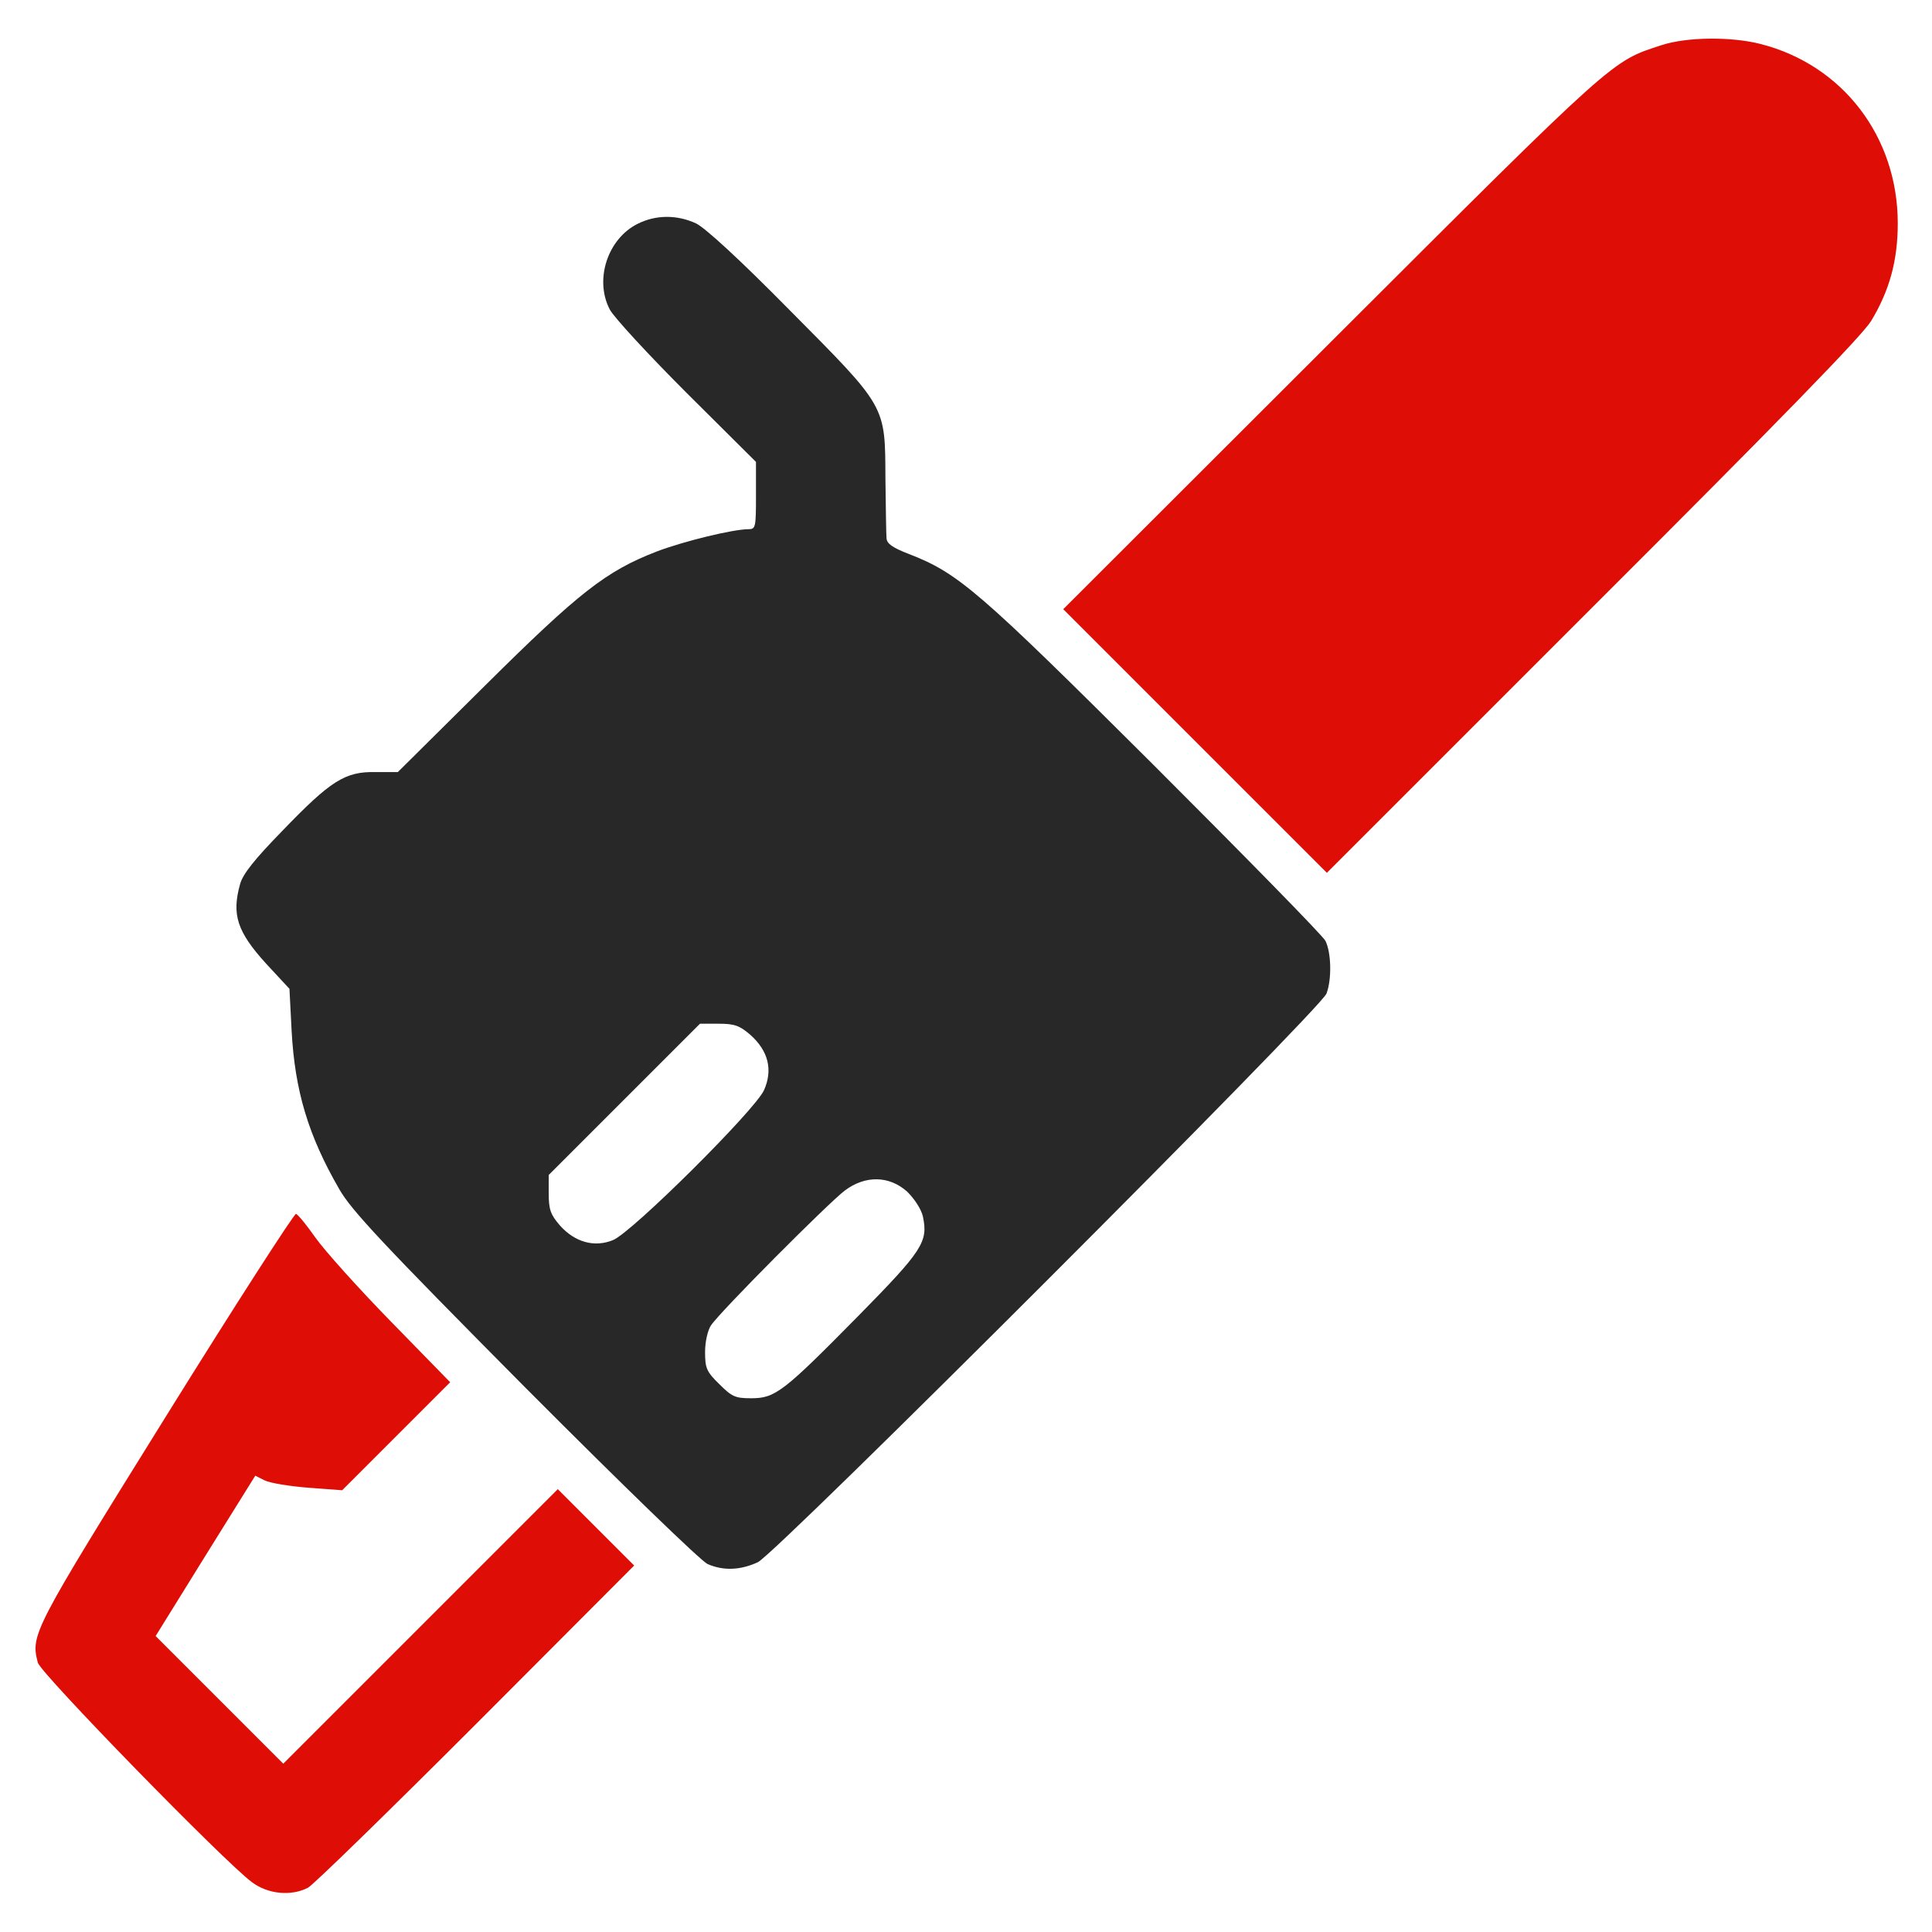 <?xml version="1.0" encoding="UTF-8"?> <svg xmlns="http://www.w3.org/2000/svg" width="200" height="200" viewBox="0 0 200 200" fill="none"><path d="M171.989 4.679C166.794 6.373 167.434 5.771 137.922 35.245L110.067 63.062L123.693 76.689L137.358 90.353L164.837 62.874C184.222 43.526 192.767 34.755 193.708 33.212C195.59 30.087 196.456 27.001 196.456 23.124C196.456 14.165 190.772 6.749 182.303 4.566C179.254 3.775 174.624 3.813 171.989 4.679Z" fill="#DE0D05"></path><path d="M66.025 23.162C62.901 24.705 61.508 28.959 63.127 32.045C63.541 32.836 67.117 36.713 71.069 40.665L78.259 47.817V51.28C78.259 54.555 78.221 54.781 77.506 54.781C75.887 54.781 70.806 56.023 68.02 57.077C62.75 59.11 59.965 61.293 50.215 70.967L41.181 79.926H38.885C35.723 79.851 34.217 80.83 29.248 85.987C26.35 88.96 25.108 90.504 24.844 91.558C23.978 94.682 24.543 96.451 27.554 99.764L29.964 102.361L30.189 106.728C30.528 112.939 31.921 117.569 35.121 123.102C36.363 125.285 39.638 128.786 54.318 143.58C64.519 153.818 72.575 161.61 73.252 161.912C74.909 162.627 76.64 162.551 78.447 161.723C80.329 160.858 136.755 104.432 137.32 102.851C137.884 101.345 137.809 98.597 137.207 97.392C136.906 96.828 128.888 88.659 119.402 79.174C101.296 61.143 99.226 59.336 94.069 57.341C92.412 56.701 91.81 56.287 91.772 55.722C91.735 55.308 91.697 52.523 91.659 49.511C91.622 41.907 91.81 42.246 81.722 32.083C76.527 26.813 72.989 23.576 72.048 23.124C70.09 22.221 67.907 22.221 66.025 23.162ZM77.694 107.142C79.539 108.798 80.028 110.755 79.087 112.863C78.108 114.971 65.46 127.544 63.465 128.372C61.545 129.163 59.513 128.598 57.969 126.866C56.991 125.737 56.803 125.21 56.803 123.554V121.634L64.632 113.805L72.462 105.975H74.382C76.038 105.975 76.565 106.163 77.694 107.142ZM93.918 123.366C94.671 124.119 95.348 125.135 95.537 125.925C96.101 128.56 95.499 129.464 88.874 136.202C81.082 144.107 80.254 144.747 77.769 144.747C76.113 144.747 75.774 144.596 74.457 143.279C73.139 141.999 72.989 141.622 72.989 139.966C72.989 138.912 73.252 137.745 73.591 137.218C74.495 135.825 85.75 124.533 87.444 123.253C89.589 121.634 92.073 121.709 93.918 123.366Z" fill="#282828"></path><path d="M17.128 146.704C3.388 168.8 3.162 169.214 3.915 172.112C4.179 173.204 23.226 192.74 26.087 194.848C27.743 196.09 30.152 196.316 31.884 195.413C32.448 195.112 40.278 187.47 49.274 178.474L65.649 162.062L61.696 158.109L57.744 154.157L43.553 168.348L29.324 182.577L22.699 175.952L16.111 169.364L21.268 161.045L26.425 152.764L27.404 153.253C27.931 153.517 29.964 153.856 31.884 154.006L35.422 154.27L40.993 148.699L46.602 143.09L40.466 136.804C37.078 133.341 33.578 129.426 32.674 128.146C31.771 126.866 30.867 125.737 30.641 125.661C30.453 125.624 24.355 135.072 17.128 146.704Z" fill="#DE0D05"></path></svg> 